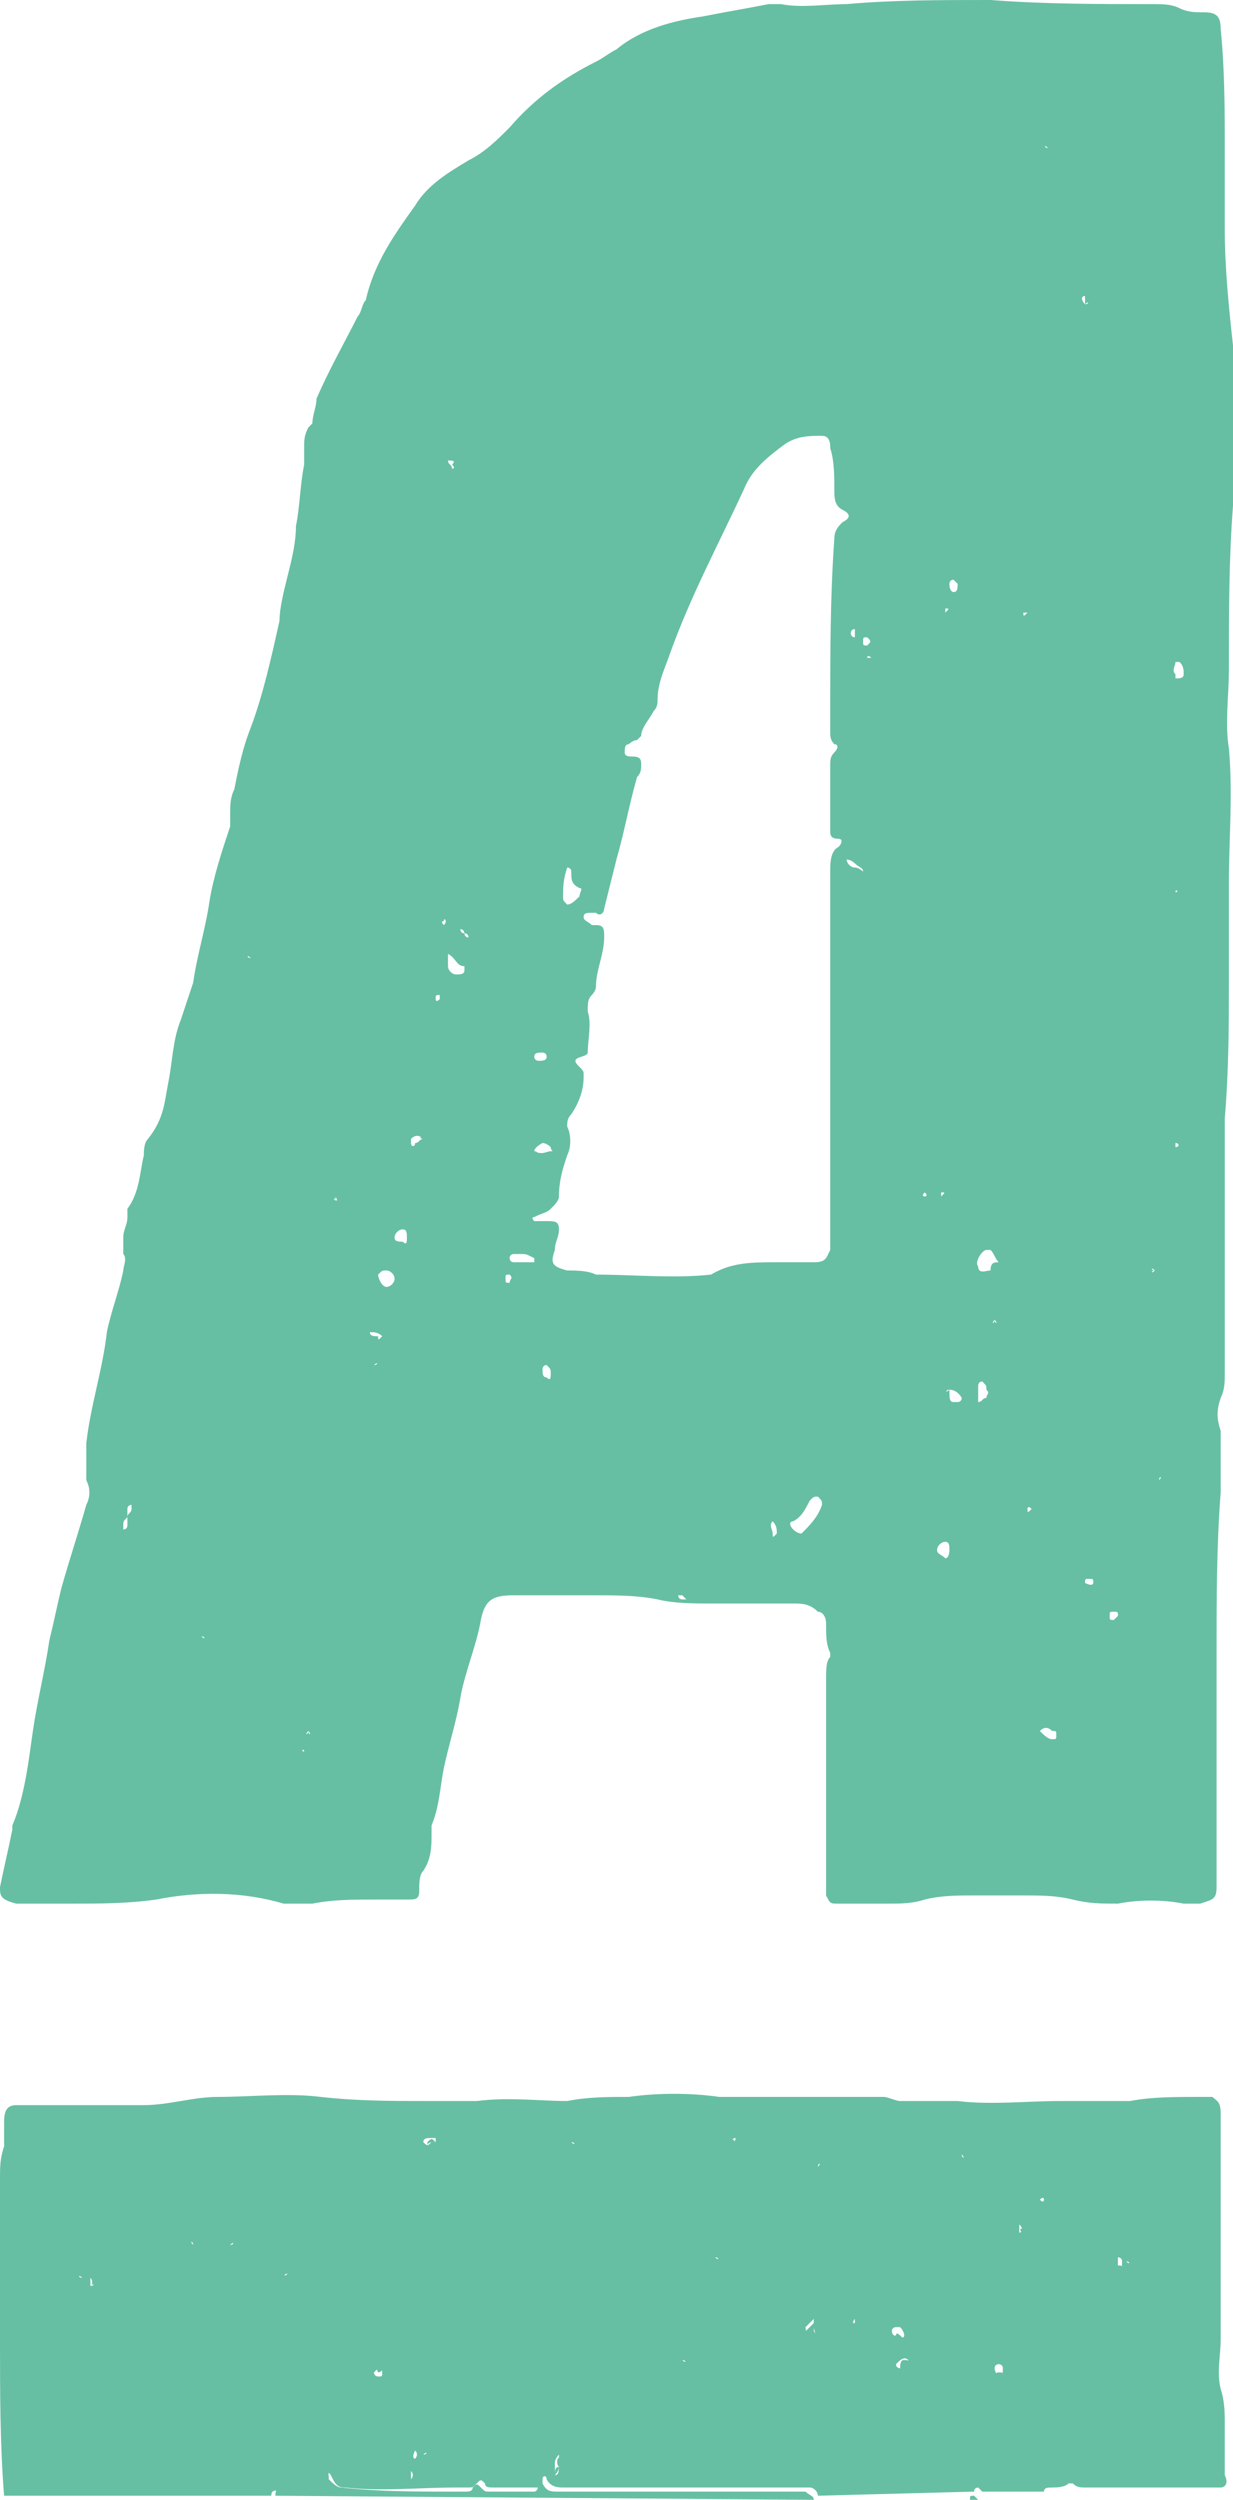 <?xml version="1.0" encoding="utf-8"?>
<!-- Generator: Adobe Illustrator 27.8.1, SVG Export Plug-In . SVG Version: 6.00 Build 0)  -->
<svg version="1.1" id="Layer_1" xmlns="http://www.w3.org/2000/svg" xmlns:xlink="http://www.w3.org/1999/xlink" x="0px" y="0px"
	 viewBox="0 0 30 60.8" style="enable-background:new 0 0 30 60.8;" xml:space="preserve">
<style type="text/css">
	.st0{fill:#66BFA3;}
</style>
<g>
	<path class="st0" d="M29.8,3.7c0,0.6,0,1.2,0,1.9c0,0.9,0.1,1.9,0.2,2.8c0.1,1.3,0.1,2.6,0,3.9s-0.1,2.6-0.1,4c0,0.6-0.1,1.3,0,1.9
		c0.1,1.1,0,2.2,0,3.3c0,0.8,0,1.5,0,2.3c0,1.1,0,2.2-0.1,3.4c0,0.7,0,1.3,0,2c0,1.4,0,2.8,0,4.2c0,0.2,0,0.4-0.1,0.6
		c-0.1,0.3-0.1,0.5,0,0.8c0,0.5,0,1,0,1.5c-0.1,1.3-0.1,2.6-0.1,3.9c0,0.9,0,1.7,0,2.6c0,0.9,0,1.8,0,2.7c0,0.1,0,0.3,0,0.4
		c0,0.3-0.1,0.3-0.4,0.4c-0.1,0-0.2,0-0.4,0c-0.5-0.1-1.1-0.1-1.6,0c-0.4,0-0.7,0-1.1-0.1s-0.8-0.1-1.2-0.1c-0.4,0-0.8,0-1.2,0
		c-0.4,0-0.8,0-1.2,0.1c-0.3,0.1-0.6,0.1-0.9,0.1c-0.4,0-0.8,0-1.2,0c-0.2,0-0.2,0-0.3-0.2c0-0.1,0-0.2,0-0.3c0-1.7,0-3.3,0-5
		c0-0.2,0-0.4,0.1-0.5v-0.1c-0.1-0.2-0.1-0.4-0.1-0.7c0-0.2-0.1-0.3-0.2-0.3C19.7,39,19.5,39,19.3,39c-0.7,0-1.3,0-2,0
		c-0.4,0-0.9,0-1.3-0.1c-0.5-0.1-1-0.1-1.6-0.1s-1.3,0-1.9,0c-0.5,0-0.7,0.1-0.8,0.6c-0.1,0.6-0.4,1.3-0.5,1.9
		c-0.1,0.6-0.3,1.2-0.4,1.7c-0.1,0.5-0.1,0.9-0.3,1.4c0,0.1,0,0.2,0,0.2c0,0.3,0,0.6-0.2,0.9c-0.1,0.1-0.1,0.3-0.1,0.5
		s-0.1,0.2-0.3,0.2c-0.3,0-0.5,0-0.8,0c-0.5,0-1,0-1.5,0.1c-0.3,0-0.5,0-0.7,0c-1-0.3-2.1-0.3-3.1-0.1c-0.7,0.1-1.4,0.1-2.1,0.1
		c-0.3,0-0.7,0-1,0c-0.1,0-0.2,0-0.3,0C0,46.2,0,46.1,0,45.9c0.1-0.5,0.2-0.9,0.3-1.4v-0.1c0.3-0.7,0.4-1.6,0.5-2.3s0.3-1.5,0.4-2.2
		c0.1-0.4,0.2-0.9,0.3-1.3c0.2-0.7,0.4-1.3,0.6-2c0.1-0.2,0.1-0.4,0-0.6c0-0.3,0-0.6,0-0.9c0.1-0.9,0.4-1.8,0.5-2.7
		c0.1-0.5,0.3-1,0.4-1.5c0-0.1,0.1-0.3,0-0.4c0-0.1,0-0.2,0-0.4c0-0.2,0.1-0.3,0.1-0.5c0-0.1,0-0.1,0-0.2c0.3-0.4,0.3-0.9,0.4-1.3
		c0-0.1,0-0.3,0.1-0.4C4,27.2,4,26.8,4.1,26.3s0.1-1,0.3-1.5c0.1-0.3,0.2-0.6,0.3-0.9c0.1-0.7,0.3-1.3,0.4-2
		c0.1-0.6,0.3-1.2,0.5-1.8c0-0.1,0-0.2,0-0.3c0-0.2,0-0.4,0.1-0.6c0.1-0.5,0.2-1,0.4-1.5c0.3-0.8,0.5-1.7,0.7-2.6
		c0-0.3,0.1-0.7,0.2-1.1s0.2-0.8,0.2-1.2c0.1-0.5,0.1-1,0.2-1.5c0-0.1,0-0.3,0-0.4c0-0.2,0-0.3,0.1-0.5l0.1-0.1
		c0-0.2,0.1-0.4,0.1-0.6c0.3-0.7,0.7-1.4,1-2c0.1-0.1,0.1-0.3,0.2-0.4C9.1,6.4,9.6,5.7,10.1,5c0.3-0.5,0.8-0.8,1.3-1.1
		c0.4-0.2,0.7-0.5,1-0.8c0.6-0.7,1.3-1.2,2.1-1.6c0.2-0.1,0.3-0.2,0.5-0.3c0.6-0.5,1.4-0.7,2.1-0.8c0.5-0.1,1.1-0.2,1.6-0.3
		c0.1,0,0.2,0,0.3,0c0.5,0.1,1.1,0,1.6,0C21.7,0,22.9,0,24.1,0c1.3,0.1,2.6,0.1,3.9,0.1c0.3,0,0.5,0,0.7,0.1s0.4,0.1,0.6,0.1
		c0.3,0,0.4,0.1,0.4,0.4C29.8,1.7,29.8,2.7,29.8,3.7L29.8,3.7z M20.4,20.8L20.4,20.8c0.1,0,0.1,0,0.2,0.1c0,0.1,0.1,0.2,0.2,0.2
		s0.2,0.1,0.2,0.1c0-0.1-0.1-0.1-0.2-0.2s-0.2-0.1-0.3-0.1C20.5,20.8,20.5,20.8,20.4,20.8z M23.4,8.5L23.4,8.5L23.4,8.5
		C23.3,8.5,23.4,8.5,23.4,8.5z M8.9,30.8L8.9,30.8C9,30.8,8.9,30.8,8.9,30.8L8.9,30.8z M11.2,22.6C11.2,22.6,11.2,22.5,11.2,22.6
		c-0.1-0.1-0.1-0.1-0.1-0.1C11.1,22.5,11.2,22.5,11.2,22.6C11.2,22.5,11.2,22.6,11.2,22.6s0,0.1,0.1,0.1c0,0,0,0.1,0.1,0.1l0,0
		c0,0,0-0.1-0.1-0.1C11.3,22.7,11.3,22.6,11.2,22.6z M3.1,36.9C3,37,3,37,3,37.1v0.1c0,0,0.1,0,0.1-0.1S3.1,37,3.1,36.9
		s0.1-0.1,0.1-0.2v-0.1c0,0-0.1,0-0.1,0.1S3.1,36.8,3.1,36.9z M25.3,42.1L25.3,42.1c0.1,0.1,0.2,0.2,0.3,0.2c0.1,0,0.1,0,0.1-0.1
		s0-0.1-0.1-0.1C25.5,42,25.4,42,25.3,42.1z M10.9,23.2L10.9,23.2L10.9,23.2c0,0.1,0,0.2,0,0.3c0,0.1,0.1,0.2,0.2,0.2
		c0.1,0,0.2,0,0.2-0.1v-0.1C11.1,23.5,11.1,23.3,10.9,23.2z M18.9,30.7c0.3,0,0.6,0,0.9,0s0.3-0.1,0.4-0.3c0-0.1,0-0.3,0-0.4
		c0-2.9,0-5.8,0-8.8c0-0.2,0-0.5,0.2-0.6c0.1-0.1,0.1-0.2,0-0.2c-0.2,0-0.2-0.1-0.2-0.2c0-0.5,0-1.1,0-1.6c0-0.1,0-0.2,0.1-0.3
		c0.1-0.1,0.1-0.2,0-0.2c-0.1-0.1-0.1-0.2-0.1-0.3c0-0.2,0-0.3,0-0.5c0-1.4,0-2.8,0.1-4.2c0-0.2,0.1-0.3,0.2-0.4
		c0.2-0.1,0.2-0.2,0-0.3s-0.2-0.3-0.2-0.5c0-0.3,0-0.7-0.1-1c0-0.1,0-0.3-0.2-0.3c-0.3,0-0.6,0-0.9,0.2c-0.4,0.3-0.8,0.6-1,1.1
		c-0.6,1.3-1.3,2.6-1.8,4C16.2,16.2,16,16.6,16,17c0,0.1,0,0.2-0.1,0.3c-0.1,0.2-0.3,0.4-0.3,0.6L15.5,18c-0.1,0-0.2,0.1-0.2,0.1
		c-0.1,0-0.1,0.1-0.1,0.2s0.1,0.1,0.2,0.1c0.2,0,0.2,0.1,0.2,0.2s0,0.2-0.1,0.3c-0.2,0.7-0.3,1.3-0.5,2c-0.1,0.4-0.2,0.8-0.3,1.2
		c0,0.1-0.1,0.2-0.2,0.1h-0.1c-0.1,0-0.2,0-0.2,0.1s0.1,0.1,0.2,0.2h0.1c0.2,0,0.2,0.1,0.2,0.3c0,0.4-0.2,0.8-0.2,1.2
		c0,0.1-0.1,0.2-0.1,0.2c-0.1,0.1-0.1,0.2-0.1,0.4c0.1,0.3,0,0.7,0,1c0,0.1-0.3,0.1-0.3,0.2s0.2,0.2,0.2,0.3v0.1
		c0,0.3-0.1,0.6-0.3,0.9c-0.1,0.1-0.1,0.2-0.1,0.3c0.1,0.2,0.1,0.5,0,0.7c-0.1,0.3-0.2,0.6-0.2,1c0,0.1-0.1,0.2-0.2,0.3
		c-0.1,0.1-0.2,0.1-0.4,0.2c0,0-0.1,0,0,0.1c0,0,0,0,0.1,0s0.1,0,0.2,0c0.2,0,0.3,0,0.3,0.2s-0.1,0.3-0.1,0.5
		c-0.1,0.3-0.1,0.4,0.3,0.5c0.2,0,0.5,0,0.7,0.1c0.9,0,1.9,0.1,2.8,0C17.8,30.7,18.3,30.7,18.9,30.7z M13.8,21.1
		C13.7,21.1,13.7,21.1,13.8,21.1c-0.1,0.3-0.1,0.5-0.1,0.7c0,0.1,0,0.1,0.1,0.2c0.1,0,0.2-0.1,0.3-0.2c0-0.1,0.1-0.2,0-0.2
		c-0.2-0.1-0.2-0.2-0.2-0.4C13.9,21.1,13.8,21.1,13.8,21.1z M19.5,37.3L19.5,37.3c0.2-0.2,0.4-0.4,0.5-0.7c0-0.1,0-0.1-0.1-0.2
		c-0.1,0-0.1,0-0.2,0.1c-0.1,0.2-0.2,0.4-0.4,0.5c-0.1,0-0.1,0.1,0,0.2S19.5,37.3,19.5,37.3z M24.3,30.7c-0.1-0.1-0.1-0.2-0.2-0.3
		c0,0,0,0-0.1,0s-0.3,0.3-0.2,0.4c0,0.2,0.2,0.1,0.3,0.1C24.1,30.7,24.2,30.7,24.3,30.7C24.2,30.7,24.3,30.7,24.3,30.7z M9.6,31.1
		c0-0.1-0.1-0.2-0.2-0.2c-0.1,0-0.1,0-0.2,0.1c0,0.1,0.1,0.3,0.2,0.3S9.6,31.2,9.6,31.1z M23.8,33.9c0,0.1,0,0.2,0,0.2
		c0.1,0,0.1-0.1,0.2-0.1c0-0.1,0.1-0.1,0-0.2c0-0.1,0-0.1-0.1-0.2c-0.1,0-0.1,0.1-0.1,0.1C23.8,33.8,23.8,33.8,23.8,33.9z
		 M23.1,33.8C23,33.8,23,33.9,23.1,33.8c0,0.2,0,0.3,0.1,0.3h0.1c0.1,0,0.1-0.1,0.1-0.1C23.4,34,23.3,33.8,23.1,33.8z M12.7,30.5
		c-0.1,0-0.2,0-0.2,0s-0.1,0-0.1,0.1c0,0,0,0.1,0.1,0.1c0.2,0,0.3,0,0.5,0l0,0v-0.1C12.8,30.5,12.8,30.5,12.7,30.5z M23.1,37.7
		c0-0.1,0-0.2-0.1-0.2s-0.2,0.1-0.2,0.2c0,0.1,0.1,0.1,0.2,0.2C23.1,37.9,23.1,37.7,23.1,37.7z M9.9,30.1c0-0.1,0-0.2-0.1-0.2
		S9.6,30,9.6,30.1s0.1,0.1,0.2,0.1C9.9,30.3,9.9,30.2,9.9,30.1z M13,28C13.1,28,13.1,28.1,13,28c0.2,0.1,0.3,0,0.4,0
		c0.1,0,0,0,0-0.1c0,0-0.1-0.1-0.2-0.1C13.2,27.8,13,27.9,13,28z M13.3,25.7c0-0.1-0.1-0.1-0.1-0.1c-0.1,0-0.2,0-0.2,0.1
		s0.1,0.1,0.1,0.1C13.2,25.8,13.3,25.8,13.3,25.7z M13.4,33.4c0-0.1,0-0.1-0.1-0.2c-0.1,0-0.1,0.1-0.1,0.1c0,0.1,0,0.2,0.1,0.2
		C13.4,33.6,13.4,33.5,13.4,33.4z M9.3,32.5L9.3,32.5c-0.1-0.1-0.2-0.1-0.3-0.1c0,0-0.1,0,0,0c0,0.1,0.1,0.1,0.2,0.1
		C9.2,32.6,9.2,32.6,9.3,32.5C9.3,32.6,9.3,32.6,9.3,32.5z M28.8,16.4c0-0.1,0-0.2-0.1-0.3c0,0,0,0-0.1,0c0,0.1-0.1,0.2,0,0.3v0.1
		C28.7,16.5,28.8,16.5,28.8,16.4L28.8,16.4z M23.2,14.4c0.1,0,0.1-0.1,0.1-0.2l-0.1-0.1c-0.1,0-0.1,0.1-0.1,0.1
		C23.1,14.4,23.2,14.4,23.2,14.4z M26.4,38.5C26.4,38.5,26.4,38.6,26.4,38.5c0.2,0.1,0.2,0,0.2,0c0-0.1,0-0.1-0.1-0.1
		S26.4,38.4,26.4,38.5z M10.3,27.7C10.2,27.7,10.2,27.6,10.3,27.7c-0.1-0.1-0.2-0.1-0.3,0c0,0,0,0,0,0.1s0.1,0.1,0.1,0
		C10.2,27.8,10.2,27.7,10.3,27.7z M12.4,31c-0.1,0-0.1,0-0.1,0.1s0,0.1,0.1,0.1C12.4,31.1,12.5,31.1,12.4,31L12.4,31z M18.9,37.3
		c0-0.1,0-0.2-0.1-0.3l0,0c-0.1,0.1,0,0.2,0,0.3C18.8,37.4,18.8,37.4,18.9,37.3C18.9,37.4,18.9,37.4,18.9,37.3z M21.1,15.5
		c-0.1,0-0.1,0-0.1,0.1s0,0.1,0.1,0.1C21.2,15.6,21.2,15.6,21.1,15.5C21.2,15.5,21.2,15.5,21.1,15.5z M27.2,39.3
		c0-0.1,0-0.1-0.1-0.1s-0.1,0-0.1,0.1s0,0.1,0.1,0.1C27.1,39.4,27.1,39.4,27.2,39.3z M26.4,7.4C26.5,7.4,26.5,7.3,26.4,7.4
		c0-0.1,0-0.2,0-0.2C26.3,7.2,26.3,7.3,26.4,7.4C26.3,7.3,26.4,7.4,26.4,7.4z M10.7,24.2c-0.1,0-0.1,0-0.1,0.1c0,0,0,0.1,0.1,0
		C10.7,24.3,10.7,24.3,10.7,24.2C10.8,24.2,10.7,24.2,10.7,24.2z M16.7,38.9C16.7,38.9,16.8,38.9,16.7,38.9
		C16.8,38.8,16.8,38.8,16.7,38.9l-0.1-0.1h-0.1c0,0,0,0.1,0.1,0.1H16.7z M10.9,11.2L10.9,11.2c0,0.1,0.1,0.1,0.1,0.2
		c0,0,0.1,0,0-0.1C11.1,11.2,11,11.2,10.9,11.2z M24.2,32.1C24.1,32.1,24.1,32.1,24.2,32.1C24.1,32.2,24.2,32.2,24.2,32.1
		C24.2,32.2,24.3,32.2,24.2,32.1C24.3,32.1,24.2,32.1,24.2,32.1z M23,14.9C23.1,14.9,23.1,14.9,23,14.9c0.1-0.1,0.1-0.1,0-0.1
		C23,14.8,23,14.8,23,14.9L23,14.9z M10.8,22.5C10.8,22.5,10.9,22.5,10.8,22.5c0.1-0.1,0-0.2,0-0.1C10.8,22.4,10.7,22.4,10.8,22.5
		C10.7,22.5,10.8,22.5,10.8,22.5z M8.2,29.2C8.2,29.2,8.2,29.1,8.2,29.2C8.2,29.1,8.1,29.1,8.2,29.2C8.1,29.1,8.1,29.2,8.2,29.2
		C8.1,29.2,8.2,29.2,8.2,29.2z M22.5,29C22.5,29,22.4,29,22.5,29c-0.1,0.1,0,0.1,0,0.1S22.6,29.1,22.5,29C22.6,29,22.5,29,22.5,29z
		 M20.8,15.3c-0.1,0-0.1,0.1-0.1,0.1s0,0.1,0.1,0.1C20.8,15.5,20.8,15.5,20.8,15.3C20.8,15.4,20.8,15.4,20.8,15.3z M8.1,19.6
		C8.1,19.6,8,19.6,8.1,19.6C8,19.6,8,19.6,8.1,19.6C8,19.6,8,19.6,8.1,19.6L8.1,19.6z M25,14.9L25,14.9c-0.1,0-0.1,0-0.1,0
		C24.9,15,24.9,15,25,14.9C25,15,25,15,25,14.9z M21.2,16C21.2,16,21.2,15.9,21.2,16c-0.1-0.1-0.1,0-0.1,0S21.1,16,21.2,16L21.2,16z
		 M25.5,3.6C25.5,3.6,25.5,3.5,25.5,3.6C25.6,3.5,25.6,3.5,25.5,3.6C25.4,3.4,25.4,3.4,25.5,3.6C25.4,3.5,25.4,3.6,25.5,3.6z
		 M4.9,39.8C5,39.9,5,39.8,4.9,39.8C5,39.8,5,39.8,4.9,39.8L4.9,39.8L4.9,39.8z M25.1,36.7L25.1,36.7c-0.1-0.1-0.1,0-0.1,0
		C25,36.8,25,36.8,25.1,36.7C25.1,36.8,25.1,36.8,25.1,36.7z M7.5,42.1L7.5,42.1C7.4,42.2,7.5,42.2,7.5,42.1
		C7.5,42.2,7.6,42.2,7.5,42.1C7.6,42.1,7.6,42.1,7.5,42.1z M28.6,21.7L28.6,21.7L28.6,21.7C28.7,21.7,28.7,21.7,28.6,21.7
		C28.7,21.7,28.6,21.6,28.6,21.7z M22.9,29.1C22.9,29.1,23,29.1,22.9,29.1C23,29,23,29,22.9,29C22.9,29,22.9,29,22.9,29.1L22.9,29.1
		z M28.1,30.9C28.1,30.9,28.1,30.8,28.1,30.9C28,30.8,28,30.9,28.1,30.9C28,30.9,28,31,28.1,30.9C28.1,31,28.1,30.9,28.1,30.9z
		 M9.1,33.2C9.2,33.2,9.2,33.1,9.1,33.2C9.2,33.1,9.2,33.1,9.1,33.2C9.1,33.1,9.1,33.1,9.1,33.2C9.1,33.1,9.1,33.2,9.1,33.2z
		 M2.3,39.4L2.3,39.4C2.3,39.5,2.3,39.5,2.3,39.4C2.3,39.5,2.3,39.5,2.3,39.4L2.3,39.4z M25.1,7L25.1,7C25,6.9,25,6.9,25.1,7
		C25,7,25,7,25.1,7L25.1,7z M7.4,42.6L7.4,42.6C7.4,42.5,7.3,42.6,7.4,42.6C7.3,42.6,7.3,42.6,7.4,42.6L7.4,42.6z M23.7,9.1
		L23.7,9.1C23.7,9.1,23.6,9.1,23.7,9.1C23.6,9.1,23.6,9.1,23.7,9.1C23.7,9.2,23.7,9.1,23.7,9.1z M25.9,27C25.9,27,25.8,27,25.9,27
		C25.8,27,25.8,27,25.9,27C25.8,27.1,25.8,27.1,25.9,27C25.8,27.1,25.9,27,25.9,27z M28.6,27.9c0.1,0,0.1-0.1,0-0.1
		c0,0,0-0.1-0.1-0.1C28.6,27.7,28.6,27.7,28.6,27.9C28.6,27.8,28.6,27.9,28.6,27.9z M10.3,26.8L10.3,26.8L10.3,26.8L10.3,26.8z
		 M28.4,44.1L28.4,44.1C28.4,44.1,28.3,44.1,28.4,44.1C28.3,44.1,28.4,44.1,28.4,44.1L28.4,44.1z M29.1,38.1
		C29.1,38,29.1,38,29.1,38.1C29,38,29,38,29.1,38.1C29,38.1,29,38.1,29.1,38.1C29,38.1,29.1,38.1,29.1,38.1z M20.4,18.6L20.4,18.6
		C20.4,18.7,20.4,18.7,20.4,18.6L20.4,18.6L20.4,18.6z M9.2,7.7L9.2,7.7L9.2,7.7L9.2,7.7L9.2,7.7z M23.3,25.7
		C23.3,25.8,23.3,25.8,23.3,25.7C23.3,25.8,23.3,25.8,23.3,25.7C23.3,25.8,23.3,25.7,23.3,25.7L23.3,25.7z M28.2,36
		C28.3,35.9,28.2,35.9,28.2,36C28.2,35.9,28.2,35.9,28.2,36C28.1,36,28.2,36,28.2,36L28.2,36z M13.8,25L13.8,25
		C13.7,25,13.7,25,13.8,25C13.7,25,13.8,25,13.8,25L13.8,25z M28.7,19.2C28.7,19.2,28.7,19.1,28.7,19.2
		C28.7,19.1,28.7,19.1,28.7,19.2L28.7,19.2L28.7,19.2z M6.1,23.3C6.1,23.3,6.1,23.2,6.1,23.3C6,23.2,6,23.3,6.1,23.3
		C6,23.3,6,23.3,6.1,23.3L6.1,23.3z M27.3,4.4L27.3,4.4L27.3,4.4C27.2,4.4,27.2,4.4,27.3,4.4L27.3,4.4z M15.3,19.1L15.3,19.1
		L15.3,19.1C15.3,19.2,15.3,19.2,15.3,19.1L15.3,19.1z M29.4,8.2L29.4,8.2C29.4,8.2,29.3,8.2,29.4,8.2C29.3,8.2,29.4,8.2,29.4,8.2
		C29.4,8.3,29.4,8.2,29.4,8.2z M28.2,36.4L28.2,36.4C28.1,36.4,28.1,36.4,28.2,36.4L28.2,36.4L28.2,36.4z M25.4,6.6
		C25.4,6.6,25.3,6.6,25.4,6.6C25.3,6.6,25.4,6.6,25.4,6.6L25.4,6.6L25.4,6.6z M22.5,15.2L22.5,15.2L22.5,15.2L22.5,15.2z M24.4,20.3
		L24.4,20.3L24.4,20.3C24.3,20.3,24.3,20.3,24.4,20.3L24.4,20.3z M25.6,3.1C25.6,3.1,25.7,3.1,25.6,3.1L25.6,3.1L25.6,3.1L25.6,3.1z
		 M22.4,16.7L22.4,16.7L22.4,16.7L22.4,16.7L22.4,16.7z M10,27.3L10,27.3C10,27.3,10,27.4,10,27.3C10,27.4,10,27.4,10,27.3
		C10,27.4,10,27.4,10,27.3z M25.6,42.5C25.6,42.5,25.6,42.4,25.6,42.5C25.5,42.5,25.5,42.5,25.6,42.5C25.5,42.5,25.5,42.5,25.6,42.5
		L25.6,42.5z M27.3,5.4C27.3,5.4,27.4,5.4,27.3,5.4C27.4,5.4,27.4,5.4,27.3,5.4L27.3,5.4z M8.1,28.8L8.1,28.8L8.1,28.8L8.1,28.8z
		 M25.9,3.2C25.9,3.3,25.9,3.3,25.9,3.2C25.9,3.3,25.9,3.3,25.9,3.2C26,3.3,26,3.3,25.9,3.2L25.9,3.2z M27.4,14.2L27.4,14.2
		L27.4,14.2L27.4,14.2z M23,13.7C23,13.7,22.9,13.7,23,13.7L23,13.7L23,13.7C23,13.6,23,13.7,23,13.7z M22.3,39.2L22.3,39.2
		L22.3,39.2L22.3,39.2z M25.8,15.7C25.8,15.6,25.8,15.6,25.8,15.7C25.8,15.6,25.8,15.6,25.8,15.7C25.8,15.6,25.8,15.7,25.8,15.7
		L25.8,15.7z M10.7,23C10.7,23,10.7,22.9,10.7,23C10.7,22.9,10.7,22.9,10.7,23L10.7,23z M24.6,15.7L24.6,15.7L24.6,15.7
		C24.6,15.7,24.5,15.7,24.6,15.7C24.5,15.7,24.5,15.7,24.6,15.7z M6.6,24L6.6,24L6.6,24L6.6,24L6.6,24z M22.5,17.8L22.5,17.8
		L22.5,17.8L22.5,17.8L22.5,17.8z M23.8,8.8L23.8,8.8C23.8,8.8,23.8,8.7,23.8,8.8C23.8,8.7,23.8,8.7,23.8,8.8
		C23.8,8.7,23.8,8.8,23.8,8.8z M6.1,28.5L6.1,28.5C6.1,28.5,6,28.5,6.1,28.5C6,28.5,6,28.5,6.1,28.5C6,28.5,6.1,28.5,6.1,28.5z
		 M25,7.6C25,7.5,25,7.5,25,7.6L25,7.6L25,7.6z M26.3,30.5L26.3,30.5L26.3,30.5L26.3,30.5z M13.3,27.1L13.3,27.1L13.3,27.1
		L13.3,27.1z M25.3,2.1L25.3,2.1L25.3,2.1L25.3,2.1z M7.9,42.1L7.9,42.1L7.9,42.1L7.9,42.1z M26.6,2.4L26.6,2.4L26.6,2.4L26.6,2.4z
		 M21.9,9.7L21.9,9.7L21.9,9.7L21.9,9.7z M25.2,3.7L25.2,3.7L25.2,3.7L25.2,3.7z M26.4,8.8L26.4,8.8L26.4,8.8
		C26.4,8.8,26.3,8.8,26.4,8.8L26.4,8.8z M23.6,21.1L23.6,21.1L23.6,21.1L23.6,21.1C23.6,21.2,23.6,21.1,23.6,21.1z M28.5,37.5
		L28.5,37.5L28.5,37.5L28.5,37.5L28.5,37.5z M23.1,35.1L23.1,35.1L23.1,35.1C23,35.1,23,35.1,23.1,35.1C23,35.2,23.1,35.1,23.1,35.1
		z M22.3,37.6L22.3,37.6L22.3,37.6L22.3,37.6z M27.3,21.2L27.3,21.2L27.3,21.2L27.3,21.2z M23,32.5L23,32.5L23,32.5L23,32.5z
		 M21.9,42L21.9,42L21.9,42L21.9,42z M4.7,29.6L4.7,29.6L4.7,29.6L4.7,29.6z M25.6,10.8L25.6,10.8L25.6,10.8
		C25.5,10.8,25.5,10.8,25.6,10.8C25.5,10.8,25.5,10.8,25.6,10.8z M28.6,24.9L28.6,24.9L28.6,24.9C28.6,24.9,28.7,24.9,28.6,24.9
		C28.7,24.9,28.6,24.9,28.6,24.9z M22.6,16L22.6,16L22.6,16L22.6,16z M23.2,13.4L23.2,13.4L23.2,13.4L23.2,13.4z M23.2,4.3L23.2,4.3
		L23.2,4.3L23.2,4.3z"/>
	<g>
		<path class="st0" d="M10.1,56.2L10.1,56.2L10.1,56.2L10.1,56.2L10.1,56.2z"/>
		<path class="st0" d="M10.1,54.9L10.1,54.9L10.1,54.9C10.1,54.9,10.1,55,10.1,54.9C10.1,55,10.1,55,10.1,54.9z"/>
		<path class="st0" d="M2.8,53.5L2.8,53.5L2.8,53.5L2.8,53.5L2.8,53.5z"/>
		<path class="st0" d="M10.3,59.7L10.3,59.7C10.3,59.6,10.3,59.6,10.3,59.7C10.3,59.6,10.3,59.6,10.3,59.7
			C10.3,59.6,10.3,59.7,10.3,59.7z"/>
		<path class="st0" d="M9.8,58.2L9.8,58.2L9.8,58.2z"/>
		<path class="st0" d="M10,59.8C10.1,59.7,10.1,59.7,10,59.8c0-0.1,0-0.2,0-0.2s-0.1,0-0.1,0.1C10,59.7,10,59.8,10,59.8z"/>
		<path class="st0" d="M10,60.1L10,60.1c0-0.1,0-0.1,0-0.2c0,0,0,0-0.1,0C9.9,60.1,9.9,60.1,10,60.1z"/>
		<path class="st0" d="M9.6,55.9C9.7,55.9,9.7,55.8,9.6,55.9C9.6,55.8,9.6,55.8,9.6,55.9C9.6,55.8,9.6,55.8,9.6,55.9L9.6,55.9z"/>
		<path class="st0" d="M12.4,52.1L12.4,52.1L12.4,52.1C12.4,52.1,12.3,52,12.4,52.1C12.3,52.1,12.3,52.1,12.4,52.1z"/>
		<path class="st0" d="M10.6,52.1L10.6,52.1c0.1-0.1,0.1-0.1,0.1-0.1S10.7,52,10.6,52.1c-0.1-0.1-0.1-0.1-0.2,0c0,0,0,0,0,0.1
			C10.4,52.1,10.5,52.1,10.6,52.1z"/>
		<path class="st0" d="M12,60.4L12,60.4C12,60.4,12,60.3,12,60.4C12,60.3,12,60.3,12,60.4L12,60.4z"/>
		<path class="st0" d="M13.1,56.4L13.1,56.4L13.1,56.4L13.1,56.4L13.1,56.4z"/>
		<path class="st0" d="M11.5,58.3C11.5,58.3,11.5,58.2,11.5,58.3C11.5,58.2,11.5,58.2,11.5,58.3C11.5,58.2,11.5,58.3,11.5,58.3
			L11.5,58.3z"/>
		<path class="st0" d="M10.8,58.4L10.8,58.4L10.8,58.4L10.8,58.4L10.8,58.4z"/>
		<path class="st0" d="M10.3,58.2L10.3,58.2L10.3,58.2z"/>
		<path class="st0" d="M9.6,57.8C9.6,57.8,9.6,57.7,9.6,57.8C9.6,57.7,9.6,57.7,9.6,57.8C9.5,57.6,9.5,57.7,9.6,57.8
			C9.5,57.8,9.6,57.8,9.6,57.8z"/>
		<path class="st0" d="M2.2,55.2L2.2,55.2c0,0.1,0,0.2,0,0.2C2.3,55.4,2.3,55.3,2.2,55.2C2.3,55.3,2.3,55.2,2.2,55.2z"/>
		<path class="st0" d="M2,55.1C2,55.1,1.9,55.2,2,55.1C2,55.2,2,55.2,2,55.1C2,55.2,2,55.2,2,55.1L2,55.1z"/>
		<path class="st0" d="M2.1,54.8L2.1,54.8C2.1,54.9,2.1,54.9,2.1,54.8C2.1,54.9,2.1,54.8,2.1,54.8L2.1,54.8z"/>
		<path class="st0" d="M2.8,57.6L2.8,57.6L2.8,57.6z"/>
		<path class="st0" d="M2.3,55.5h0.1H2.3z"/>
		<path class="st0" d="M1.5,54.2L1.5,54.2L1.5,54.2z"/>
		<path class="st0" d="M9.1,53.4L9.1,53.4L9.1,53.4z"/>
		<path class="st0" d="M9.2,57.7c0,0,0.1,0,0.1-0.1s-0.1-0.1-0.1-0.1C9.2,57.5,9.1,57.5,9.2,57.7C9.2,57.6,9.2,57.7,9.2,57.7z"/>
		<path class="st0" d="M8.8,57.8L8.8,57.8L8.8,57.8L8.8,57.8L8.8,57.8z"/>
		<path class="st0" d="M27.2,55.5c0.1-0.1,0.1-0.1,0.1-0.3c0-0.1,0-0.1-0.1-0.1c0,0-0.1,0-0.1,0.1S27.2,55.4,27.2,55.5z"/>
		<path class="st0" d="M7,55.2L7,55.2C7,55.2,6.9,55.2,7,55.2C6.9,55.2,7,55.2,7,55.2L7,55.2z"/>
		<path class="st0" d="M8.6,57.6L8.6,57.6L8.6,57.6z"/>
		<path class="st0" d="M21.9,57.7L21.9,57.7c0.1,0,0.2,0,0.2-0.1v-0.1c0-0.1,0-0.1-0.1-0.1C21.9,57.4,21.9,57.5,21.9,57.7z"/>
		<polygon class="st0" points="21,57.7 21,57.7 21,57.8 		"/>
		<path class="st0" d="M22.7,57.7L22.7,57.7L22.7,57.7L22.7,57.7L22.7,57.7z"/>
		<path class="st0" d="M13.6,60c0-0.1,0.1-0.2,0-0.2C13.6,59.7,13.5,59.9,13.6,60c-0.1,0-0.1,0.1-0.1,0.2
			C13.5,60.2,13.6,60.1,13.6,60z"/>
		<path class="st0" d="M23.2,52.6L23.2,52.6C23.2,52.6,23.2,52.5,23.2,52.6C23.2,52.5,23.2,52.5,23.2,52.6L23.2,52.6z"/>
		<path class="st0" d="M21.8,57h0.1H22c0-0.1,0-0.1-0.1-0.2c0,0-0.1-0.1-0.1,0c0,0-0.1,0-0.1,0.1C21.7,56.9,21.7,56.9,21.8,57z"/>
		<path class="st0" d="M25.4,53.8L25.4,53.8c0.1-0.1,0.1-0.2,0-0.2c0,0-0.1,0-0.1,0.1C25.3,53.7,25.3,53.8,25.4,53.8z"/>
		<path class="st0" d="M23.7,55.8C23.7,55.8,23.8,55.8,23.7,55.8C23.7,55.7,23.7,55.7,23.7,55.8C23.7,55.7,23.7,55.7,23.7,55.8
			L23.7,55.8z"/>
		<polygon class="st0" points="24.3,58.5 24.3,58.4 24.3,58.4 		"/>
		<path class="st0" d="M24.9,54.4C24.9,54.4,24.9,54.3,24.9,54.4c0.1-0.2,0-0.2,0-0.2C24.8,54.2,24.8,54.2,24.9,54.4
			C24.8,54.4,24.8,54.4,24.9,54.4z"/>
		<polygon class="st0" points="25.3,58.4 25.3,58.4 25.3,58.5 		"/>
		<path class="st0" d="M24.3,58c0.1,0,0.1-0.1,0.1-0.2c0-0.1,0-0.1-0.1-0.1c0,0-0.1,0-0.1,0.1C24.2,57.8,24.3,58,24.3,58z"/>
		<path class="st0" d="M24.6,51.7L24.6,51.7L24.6,51.7C24.6,51.8,24.6,51.8,24.6,51.7C24.6,51.8,24.6,51.8,24.6,51.7z"/>
		<path class="st0" d="M24.2,52.3L24.2,52.3C24.2,52.3,24.2,52.2,24.2,52.3C24.2,52.2,24.2,52.2,24.2,52.3L24.2,52.3z"/>
		<path class="st0" d="M23.5,52.6L23.5,52.6L23.5,52.6L23.5,52.6L23.5,52.6z"/>
		<path class="st0" d="M16.1,52.2C16.1,52.2,16.1,52.1,16.1,52.2C16.1,52.1,16.1,52.1,16.1,52.2C16.1,52.1,16.1,52.1,16.1,52.2
			C16.1,52.1,16.1,52.2,16.1,52.2z"/>
		<path class="st0" d="M17.4,55C17.5,55,17.5,55,17.4,55C17.5,54.9,17.5,54.9,17.4,55C17.4,54.9,17.4,54.9,17.4,55L17.4,55z"/>
		<path class="st0" d="M16.6,57.5L16.6,57.5C16.7,57.5,16.6,57.5,16.6,57.5C16.6,57.4,16.6,57.5,16.6,57.5L16.6,57.5z"/>
		<path class="st0" d="M14,52.2C14,52.2,14,52.1,14,52.2C14,52.1,14,52.1,14,52.2C14,52.1,14,52.1,14,52.2L14,52.2z"/>
		<path class="st0" d="M13.7,57.2C13.7,57.2,13.6,57.2,13.7,57.2C13.6,57.2,13.6,57.2,13.7,57.2C13.6,57.2,13.6,57.2,13.7,57.2
			C13.6,57.2,13.6,57.2,13.7,57.2z"/>
		<path class="st0" d="M20.8,56.7C20.8,56.7,20.8,56.6,20.8,56.7c0.1-0.1,0-0.2,0-0.2C20.7,56.5,20.7,56.5,20.8,56.7
			C20.7,56.6,20.7,56.7,20.8,56.7z"/>
		<path class="st0" d="M13.7,53.4L13.7,53.4L13.7,53.4z"/>
		<path class="st0" d="M19.8,57c0.1,0,0.1-0.2,0-0.3v-0.1v-0.1c-0.1,0.1-0.1,0.1-0.2,0.2c0,0,0,0,0,0.1C19.6,56.8,19.7,57,19.8,57z"
			/>
		<path class="st0" d="M17.9,52.2C18,52.2,18,52.2,17.9,52.2C18,52.1,18,52.1,17.9,52.2C17.9,52.1,17.9,52.1,17.9,52.2L17.9,52.2z"
			/>
		<path class="st0" d="M20,52.8L20,52.8C20,52.7,20,52.7,20,52.8C20,52.7,19.9,52.7,20,52.8C19.9,52.8,19.9,52.8,20,52.8z"/>
		<path class="st0" d="M19.7,54.4L19.7,54.4L19.7,54.4z"/>
		<path class="st0" d="M18.8,58.3L18.8,58.3C18.8,58.2,18.8,58.2,18.8,58.3C18.7,58.2,18.7,58.2,18.8,58.3
			C18.7,58.3,18.7,58.3,18.8,58.3z"/>
		<path class="st0" d="M18.8,57.9L18.8,57.9C18.8,57.8,18.8,57.8,18.8,57.9C18.8,57.8,18.7,57.8,18.8,57.9
			C18.7,57.9,18.7,57.9,18.8,57.9z"/>
		<path class="st0" d="M1.3,55.5L1.3,55.5L1.3,55.5z"/>
		<path class="st0" d="M23.6,60.8h0.2l-0.1-0.1C23.6,60.7,23.6,60.7,23.6,60.8z"/>
		<path class="st0" d="M3.5,53.4L3.5,53.4L3.5,53.4L3.5,53.4z"/>
		<path class="st0" d="M19.8,60.8h-3H19.8c0-0.1-0.1-0.1-0.2-0.2c-0.1,0-0.2,0-0.3,0c-1.9,0-3.8,0-5.7,0c-0.2,0-0.3,0-0.4-0.2
			c0-0.1-0.1-0.1-0.1,0c0,0.2-0.1,0.2-0.1,0.2c-0.4,0-0.7,0-1.1,0c-0.1,0-0.1,0-0.2-0.1c-0.1-0.1-0.1-0.1-0.2,0
			c0,0.1-0.1,0.1-0.2,0.1c-0.1,0-0.2,0-0.3,0c-0.9,0-1.8,0-2.7-0.1c-0.1,0-0.2-0.1-0.3-0.2C8,60,7.9,60,7.9,60.2
			c-0.1,0.2-0.2,0.2-0.3,0.2c-0.2,0-0.4,0-0.7,0.1c-0.1,0-0.2,0-0.2,0.2"/>
		<path class="st0" d="M5.7,54.4C5.7,54.4,5.6,54.4,5.7,54.4C5.6,54.4,5.7,54.4,5.7,54.4L5.7,54.4L5.7,54.4z"/>
		<path class="st0" d="M5.6,56.9C5.6,56.9,5.6,57,5.6,56.9C5.6,57,5.6,57,5.6,56.9C5.6,57,5.6,57,5.6,56.9L5.6,56.9z"/>
		<path class="st0" d="M5.8,57.1L5.8,57.1C5.9,57.1,5.9,57.1,5.8,57.1C5.9,57.1,5.9,57.1,5.8,57.1C5.9,57.1,5.8,57.1,5.8,57.1z"/>
		<path class="st0" d="M27.5,55.3C27.5,55.2,27.5,55.2,27.5,55.3C27.5,55.2,27.5,55.2,27.5,55.3C27.4,55.2,27.4,55.2,27.5,55.3
			C27.4,55.3,27.4,55.3,27.5,55.3z"/>
		<path class="st0" d="M6.2,58.9L6.2,58.9L6.2,58.9z"/>
		<path class="st0" d="M4.5,55.7L4.5,55.7C4.4,55.7,4.5,55.8,4.5,55.7C4.5,55.8,4.5,55.8,4.5,55.7L4.5,55.7z"/>
		<path class="st0" d="M4.7,54.3C4.7,54.3,4.6,54.3,4.7,54.3C4.7,54.4,4.7,54.4,4.7,54.3C4.7,54.4,4.7,54.4,4.7,54.3L4.7,54.3z"/>
		<path class="st0" d="M4.2,55.4L4.2,55.4L4.2,55.4C4.2,55.4,4.3,55.4,4.2,55.4C4.3,55.4,4.2,55.4,4.2,55.4z"/>
		<path class="st0" d="M5.3,51.4L5.3,51.4L5.3,51.4L5.3,51.4L5.3,51.4z"/>
		<path class="st0" d="M4.9,55.8L4.9,55.8L4.9,55.8L4.9,55.8z"/>
		<path class="st0" d="M28.5,52.4L28.5,52.4L28.5,52.4L28.5,52.4L28.5,52.4z"/>
		<path class="st0" d="M27.1,58.9h0.1H27.1z"/>
		<path class="st0" d="M27.2,55.5L27.2,55.5L27.2,55.5z"/>
		<path class="st0" d="M6.6,60.7c0-0.2,0.2-0.1,0.3-0.1c0.2,0,0.4-0.1,0.7-0.1c0.1,0,0.2,0,0.3-0.2c0.1-0.2,0.1-0.2,0.2,0
			s0.2,0.2,0.3,0.2c0.9,0.1,1.8,0,2.7,0c0.1,0,0.2,0,0.3,0s0.1,0,0.2-0.1c0.1-0.1,0.1-0.1,0.2,0c0,0.1,0.1,0.1,0.2,0.1
			c0.4,0,0.7,0,1.1,0c0.1,0,0.1,0,0.1-0.2c0-0.1,0.1-0.1,0.1,0c0.1,0.2,0.3,0.2,0.4,0.2c1.9,0,3.8,0,5.7,0c0.1,0,0.2,0,0.3,0
			c0.1,0,0.2,0.1,0.2,0.2l3.8-0.1c0-0.1,0.1-0.1,0.1-0.1l0.1,0.1h1.5c0-0.1,0.1-0.1,0.2-0.1s0.3,0,0.4-0.1h0.1
			c0.1,0.1,0.2,0.1,0.3,0.1c1.1,0,2,0,3.1,0c0.1,0,0.1,0,0.2,0s0.2-0.1,0.1-0.3c0-0.4,0-0.8,0-1.2c0-0.3,0-0.6-0.1-0.9
			c-0.1-0.4,0-0.8,0-1.2s0-0.8,0-1.2s0-0.8,0-1.2s0-0.7,0-1.1c0-0.5,0-1.1,0-1.6c0-0.1,0-0.2,0-0.4c0-0.3-0.1-0.3-0.2-0.4
			c-0.1,0-0.2,0-0.3,0c-0.6,0-1.2,0-1.7,0.1c-0.6,0-1.1,0-1.7,0c-0.8,0-1.7,0.1-2.5,0c-0.3,0-0.6,0-0.9,0c-0.2,0-0.4,0-0.5,0
			S21.6,51,21.5,51c-0.9,0-1.8,0-2.7,0c-0.4,0-0.8,0-1.3,0c-0.7-0.1-1.5-0.1-2.2,0c-0.5,0-1,0-1.5,0.1c-0.7,0-1.4-0.1-2.2,0
			c-0.4,0-0.8,0-1.2,0c-0.9,0-1.7,0-2.6-0.1c-0.8-0.1-1.7,0-2.5,0c-0.6,0-1.2,0.2-1.8,0.2c-0.4,0-0.8,0-1.2,0l0,0
			c-0.6,0-1.3,0-1.9,0c-0.2,0-0.3,0.1-0.3,0.4c0,0.2,0,0.4,0,0.6C0,52.5,0,52.7,0,53c0,1.3,0,2.6,0,3.9c0,1.2,0,2.6,0.1,3.8
			 M28.4,52.2L28.4,52.2C28.5,52.2,28.5,52.2,28.4,52.2C28.5,52.2,28.4,52.2,28.4,52.2L28.4,52.2z M27.2,58.8L27.2,58.8L27.2,58.8
			L27.2,58.8z M27.4,55C27.4,55,27.5,55,27.4,55C27.5,55,27.5,55.1,27.4,55C27.4,55.1,27.4,55.1,27.4,55L27.4,55z M27.2,54.9
			c0,0,0.1,0,0.1,0.1s0,0.2-0.1,0.3l0,0l0,0l0,0C27.2,55.2,27.2,55.1,27.2,54.9C27.1,54.9,27.2,54.9,27.2,54.9z M25.3,53.5
			C25.3,53.5,25.3,53.4,25.3,53.5c0.1-0.1,0.1,0,0.1,0S25.4,53.6,25.3,53.5C25.3,53.6,25.3,53.6,25.3,53.5z M25.3,58.3L25.3,58.3
			L25.3,58.3L25.3,58.3z M24.3,58.3L24.3,58.3L24.3,58.3L24.3,58.3z M24.8,54.1C24.9,54.1,24.9,54.1,24.8,54.1
			c0.1,0.1,0.1,0.2,0,0.2C24.8,54.2,24.8,54.2,24.8,54.1L24.8,54.1z M24.5,51.5C24.5,51.6,24.6,51.6,24.5,51.5
			C24.6,51.6,24.5,51.6,24.5,51.5C24.5,51.6,24.5,51.6,24.5,51.5C24.5,51.6,24.5,51.6,24.5,51.5z M24.2,52.1L24.2,52.1L24.2,52.1
			L24.2,52.1L24.2,52.1z M24.2,57.6c0-0.1,0.1-0.1,0.1-0.1s0.1,0,0.1,0.1s0,0.2-0.1,0.2C24.3,57.8,24.2,57.7,24.2,57.6z M23.7,55.5
			L23.7,55.5C23.7,55.6,23.7,55.6,23.7,55.5C23.7,55.7,23.7,55.6,23.7,55.5C23.7,55.6,23.7,55.5,23.7,55.5z M23.4,52.4
			C23.4,52.4,23.5,52.4,23.4,52.4C23.5,52.5,23.5,52.5,23.4,52.4C23.5,52.5,23.4,52.5,23.4,52.4C23.4,52.5,23.4,52.5,23.4,52.4z
			 M23.2,52.4L23.2,52.4C23.2,52.5,23.2,52.5,23.2,52.4C23.2,52.5,23.2,52.5,23.2,52.4L23.2,52.4z M22.7,57.6L22.7,57.6L22.7,57.6
			L22.7,57.6L22.7,57.6z M22.1,57.4C22.1,57.4,22.1,57.5,22.1,57.4c-0.1,0.2-0.1,0.2-0.2,0.2c0,0-0.1,0-0.1-0.1
			C21.9,57.4,22,57.3,22.1,57.4C22.1,57.3,22.1,57.3,22.1,57.4z M21.7,56.7c0-0.1,0.1-0.1,0.1-0.1h0.1c0,0,0.1,0.1,0.1,0.2
			c0,0.1-0.1,0-0.1,0.1h-0.1C21.8,56.8,21.7,56.8,21.7,56.7z M21,57.7L21,57.7L21,57.7L21,57.7z M20.8,56.4L20.8,56.4
			c0,0.1,0,0.2,0,0.2C20.8,56.6,20.7,56.5,20.8,56.4C20.7,56.4,20.8,56.4,20.8,56.4z M19.9,52.7C19.9,52.6,19.9,52.6,19.9,52.7
			C19.9,52.6,20,52.6,19.9,52.7C20,52.7,19.9,52.7,19.9,52.7L19.9,52.7z M19.7,54.3L19.7,54.3L19.7,54.3L19.7,54.3z M19.6,56.6
			c0.1-0.1,0.1-0.1,0.2-0.2c0,0,0,0,0,0.1v0.1c0,0.1,0.1,0.2,0,0.3C19.8,56.9,19.6,56.8,19.6,56.6L19.6,56.6z M18.8,57.8
			C18.8,57.8,18.8,57.7,18.8,57.8C18.8,57.7,18.8,57.8,18.8,57.8S18.8,57.9,18.8,57.8L18.8,57.8z M18.8,58.2L18.8,58.2
			C18.8,58.3,18.8,58.3,18.8,58.2C18.8,58.3,18.8,58.3,18.8,58.2L18.8,58.2z M17.9,52L17.9,52C17.9,52.1,17.9,52.1,17.9,52
			C17.9,52.1,17.8,52.1,17.9,52C17.8,52.1,17.8,52,17.9,52z M17.4,54.9C17.4,54.9,17.5,54.9,17.4,54.9C17.5,54.9,17.5,55,17.4,54.9
			C17.4,55,17.4,54.9,17.4,54.9L17.4,54.9z M16.6,57.4C16.6,57.4,16.7,57.4,16.6,57.4C16.7,57.4,16.7,57.5,16.6,57.4
			C16.7,57.5,16.7,57.5,16.6,57.4C16.6,57.5,16.6,57.5,16.6,57.4z M16,52.1L16,52.1L16,52.1L16,52.1L16,52.1z M13.9,52.1
			C13.9,52.1,14,52.1,13.9,52.1C14,52.1,14,52.2,13.9,52.1C13.9,52.2,13.9,52.2,13.9,52.1L13.9,52.1z M13.7,53.4L13.7,53.4
			L13.7,53.4L13.7,53.4z M13.6,57.2C13.6,57.2,13.7,57.2,13.6,57.2C13.7,57.2,13.7,57.2,13.6,57.2C13.7,57.2,13.7,57.2,13.6,57.2
			L13.6,57.2z M13.5,60.2L13.5,60.2c0-0.1,0-0.2,0-0.3s0.1-0.2,0.1-0.2s0,0.1,0,0.2C13.6,60.1,13.6,60.2,13.5,60.2L13.5,60.2
			c0,0.1,0,0.1,0,0.2l0,0C13.5,60.3,13.5,60.3,13.5,60.2z M13.1,56.4L13.1,56.4C13.1,56.5,13.1,56.5,13.1,56.4L13.1,56.4L13.1,56.4z
			 M12.3,52.1L12.3,52.1L12.3,52.1L12.3,52.1L12.3,52.1z M12.1,60.4L12.1,60.4L12.1,60.4L12.1,60.4L12.1,60.4z M11.5,58.3L11.5,58.3
			L11.5,58.3L11.5,58.3L11.5,58.3z M10.8,58.4L10.8,58.4L10.8,58.4C10.8,58.5,10.8,58.5,10.8,58.4C10.8,58.5,10.8,58.4,10.8,58.4z
			 M10.3,52.1c0-0.1,0.1-0.1,0.2-0.1c0,0,0,0,0.1,0v0.1c0,0,0,0-0.1,0C10.4,52.2,10.4,52.2,10.3,52.1C10.3,52.2,10.3,52.1,10.3,52.1
			z M10.3,58.2L10.3,58.2L10.3,58.2L10.3,58.2z M10.3,59.7C10.3,59.7,10.4,59.6,10.3,59.7C10.4,59.6,10.4,59.7,10.3,59.7
			C10.4,59.7,10.4,59.7,10.3,59.7L10.3,59.7z M10.1,56.3C10.2,56.3,10.2,56.3,10.1,56.3C10.2,56.3,10.1,56.3,10.1,56.3L10.1,56.3
			L10.1,56.3z M10.1,55L10.1,55L10.1,55C10.1,55,10.1,55.1,10.1,55L10.1,55z M10.1,59.6C10.1,59.6,10.1,59.7,10.1,59.6
			c0.1,0.1,0,0.2,0,0.2S10,59.8,10.1,59.6C10,59.7,10.1,59.6,10.1,59.6z M10,60.1C10,60.1,10.1,60.1,10,60.1c0.1,0.1,0,0.2,0,0.2
			C10,60.2,10,60.2,10,60.1C10,60.1,10,60,10,60.1z M9.8,58.3L9.8,58.3L9.8,58.3L9.8,58.3z M9.6,55.8C9.6,55.9,9.7,55.9,9.6,55.8
			C9.6,55.9,9.6,55.9,9.6,55.8C9.6,56,9.6,56,9.6,55.8C9.6,55.9,9.6,55.9,9.6,55.8z M9.6,57.7L9.6,57.7C9.6,57.8,9.6,57.8,9.6,57.7
			C9.6,57.9,9.6,57.8,9.6,57.7C9.6,57.8,9.6,57.7,9.6,57.7z M9.2,57.6c0,0,0.1,0,0.1,0.1s0,0.1-0.1,0.1c0,0-0.1,0-0.1-0.1
			C9.2,57.6,9.2,57.6,9.2,57.6z M9.1,53.5L9.1,53.5L9.1,53.5L9.1,53.5z M8.8,57.9L8.8,57.9C8.9,57.9,8.8,57.9,8.8,57.9L8.8,57.9
			L8.8,57.9z M8.7,57.7L8.7,57.7L8.7,57.7L8.7,57.7z M7,55.3L7,55.3C7,55.4,7,55.4,7,55.3C6.9,55.4,6.9,55.3,7,55.3
			C6.9,55.3,6.9,55.3,7,55.3z M1.3,55.7L1.3,55.7L1.3,55.7L1.3,55.7z M1.5,54.4L1.5,54.4L1.5,54.4L1.5,54.4z M2,55.4L2,55.4
			C1.9,55.4,1.9,55.3,2,55.4C2,55.3,2,55.3,2,55.4L2,55.4z M2.1,55.1L2.1,55.1C2.1,55,2.1,55,2.1,55.1C2.1,55,2.1,55,2.1,55.1
			C2.1,55,2.1,55.1,2.1,55.1z M2.2,55.6C2.2,55.6,2.2,55.5,2.2,55.6c0-0.1,0-0.2,0-0.2C2.2,55.4,2.3,55.5,2.2,55.6
			C2.3,55.5,2.3,55.6,2.2,55.6z M2.3,55.7L2.3,55.7L2.3,55.7L2.3,55.7z M2.8,57.8L2.8,57.8L2.8,57.8L2.8,57.8z M2.8,53.7L2.8,53.7
			L2.8,53.7L2.8,53.7L2.8,53.7z M3.4,53.6L3.4,53.6L3.4,53.6L3.4,53.6z M4.2,55.6L4.2,55.6C4.2,55.6,4.2,55.5,4.2,55.6
			C4.2,55.5,4.2,55.5,4.2,55.6L4.2,55.6z M4.5,55.9L4.5,55.9C4.5,55.9,4.4,55.9,4.5,55.9L4.5,55.9L4.5,55.9z M4.7,54.6
			C4.6,54.6,4.6,54.6,4.7,54.6C4.6,54.5,4.7,54.5,4.7,54.6C4.7,54.4,4.7,54.5,4.7,54.6L4.7,54.6z M4.9,55.9L4.9,55.9L4.9,55.9
			C4.9,55.9,4.9,56,4.9,55.9z M5.2,51.6L5.2,51.6L5.2,51.6C5.2,51.5,5.2,51.5,5.2,51.6C5.2,51.5,5.2,51.5,5.2,51.6z M5.5,57.6
			L5.5,57.6L5.5,57.6L5.5,57.6z M5.7,57.1C5.7,57.1,5.6,57.1,5.7,57.1C5.6,57.1,5.6,57.1,5.7,57.1C5.6,57.1,5.7,57.1,5.7,57.1
			L5.7,57.1z M5.6,54.6L5.6,54.6C5.6,54.5,5.6,54.5,5.6,54.6C5.6,54.5,5.6,54.5,5.6,54.6C5.7,54.5,5.7,54.6,5.6,54.6z M5.9,57.3
			L5.9,57.3L5.9,57.3C5.9,57.2,5.9,57.2,5.9,57.3C5.9,57.2,5.9,57.3,5.9,57.3z M6.3,59.1L6.3,59.1L6.3,59.1L6.3,59.1z"/>
		<path class="st0" d="M5.5,57.4L5.5,57.4L5.5,57.4z"/>
		<path class="st0" d="M13.5,60.2L13.5,60.2L13.5,60.2L13.5,60.2L13.5,60.2C13.4,60.3,13.5,60.3,13.5,60.2z"/>
	</g>
</g>
</svg>
